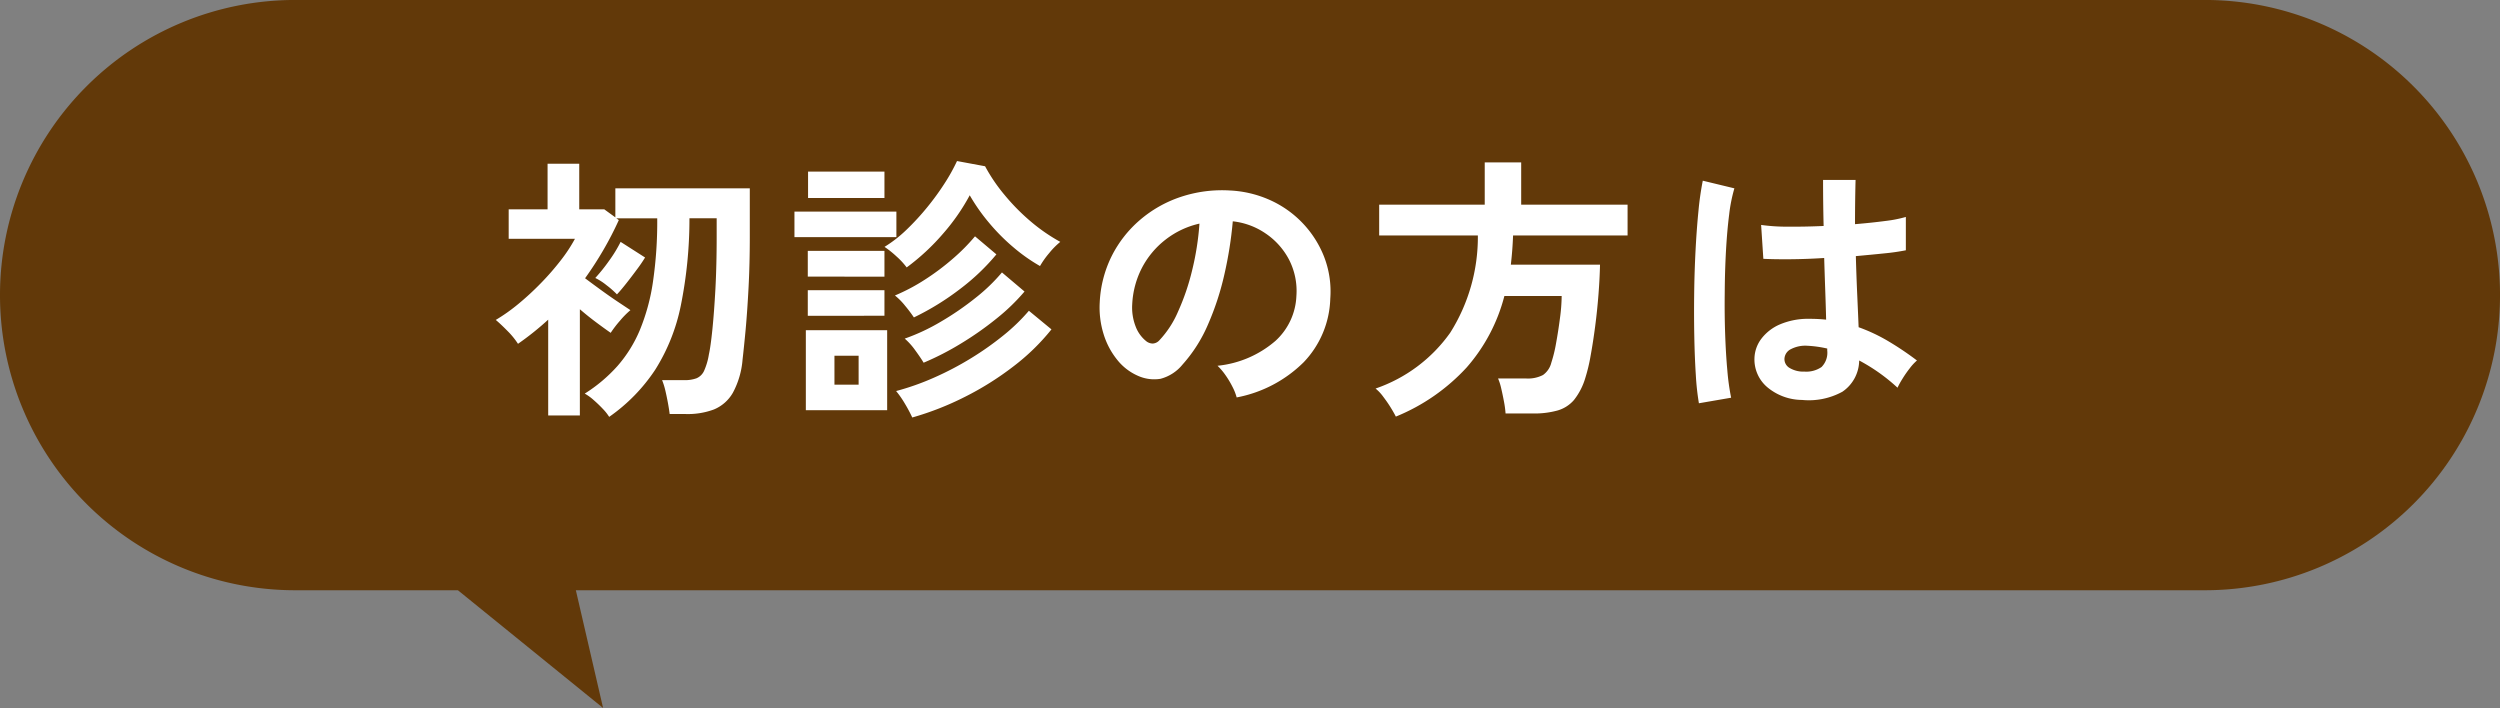 <svg xmlns="http://www.w3.org/2000/svg" width="143.999" height="40.781" viewBox="0 0 143.999 40.781">
  <rect x="0" y="0" width="143.999" height="40.781" fill="#808080" stroke="none"/>
  <g id="contact_txt1" transform="translate(-449 -2635.252)">
    <path id="Union_6" data-name="Union 6" d="M-2064.625,20829H-2074a17,17,0,0,1-17-17,17,17,0,0,1,17-17h110a17,17,0,0,1,17,17,17,17,0,0,1-17,17h-93.831l1.569,6.781Z" transform="translate(2540 -18159.75)" fill="#623909"/>
    <path id="Path_125064" data-name="Path 125064" d="M-34.912,1.264a2.684,2.684,0,0,0-.36-.456Q-35.52.544-35.8.3a2.781,2.781,0,0,0-.52-.376,8.827,8.827,0,0,0,1.888-1.592,7.6,7.6,0,0,0,1.288-2.072,11.7,11.7,0,0,0,.752-2.76,23.9,23.9,0,0,0,.248-3.672H-34.5l.144.1q-.4.88-.888,1.72T-36.3-6.72q.4.3.9.664t.96.672l.752.5a4.992,4.992,0,0,0-.6.608,6.186,6.186,0,0,0-.536.7q-.368-.256-.84-.608t-.936-.752V1.184h-1.824v-5.52q-.4.368-.84.72t-.9.672a4.392,4.392,0,0,0-.6-.736q-.392-.4-.68-.64a10.324,10.324,0,0,0,1.3-.92,16.078,16.078,0,0,0,1.3-1.2,15.014,15.014,0,0,0,1.144-1.312,8.767,8.767,0,0,0,.816-1.24H-40.7v-1.7h2.24v-2.624h1.824v2.624h1.44l.64.464V-11.9h7.744v2.8q0,1.552-.072,2.92t-.168,2.424q-.1,1.056-.176,1.712a4.83,4.83,0,0,1-.56,1.92,2.246,2.246,0,0,1-1.088.96A4.3,4.3,0,0,1-30.5,1.1h-.928q-.032-.272-.1-.64t-.152-.728a3.83,3.83,0,0,0-.184-.584h1.248A1.988,1.988,0,0,0-29.88-.96a.842.842,0,0,0,.44-.44,3.774,3.774,0,0,0,.272-.936q.1-.448.2-1.424t.176-2.352q.072-1.376.072-2.992v-1.072h-1.568a25.238,25.238,0,0,1-.5,5.04,11.01,11.01,0,0,1-1.464,3.672A10.089,10.089,0,0,1-34.912,1.264Zm.448-7.056a5.127,5.127,0,0,0-.6-.528,3.309,3.309,0,0,0-.648-.416A10.092,10.092,0,0,0-34.9-7.752a7.707,7.707,0,0,0,.648-1.064l1.408.9a7.907,7.907,0,0,1-.464.68q-.3.408-.616.808T-34.464-5.792Zm16.688-1.552a4.113,4.113,0,0,0-.576-.624,5.53,5.53,0,0,0-.7-.56,7.456,7.456,0,0,0,1.28-1,14.36,14.36,0,0,0,1.184-1.288,14.909,14.909,0,0,0,1-1.376,10.689,10.689,0,0,0,.712-1.28l1.616.3a9.789,9.789,0,0,0,1.112,1.64A12.029,12.029,0,0,0-10.64-10,10.263,10.263,0,0,0-8.928-8.816a4.332,4.332,0,0,0-.64.648,4.952,4.952,0,0,0-.528.744A9.974,9.974,0,0,1-11.624-8.5a11.394,11.394,0,0,1-1.408-1.416A10.87,10.87,0,0,1-14.144-11.5a11.814,11.814,0,0,1-1.52,2.192A12.671,12.671,0,0,1-17.776-7.344ZM-23.584.88V-3.728H-18.9V.88Zm6.128.416a8.162,8.162,0,0,0-.408-.768,5.533,5.533,0,0,0-.52-.752A14.776,14.776,0,0,0-16.192-1a17.783,17.783,0,0,0,2.12-1.112A17.381,17.381,0,0,0-12.2-3.432a10.943,10.943,0,0,0,1.464-1.416l1.3,1.072A12.473,12.473,0,0,1-11.632-1.64,17.21,17.21,0,0,1-14.424.112,16.981,16.981,0,0,1-17.456,1.3Zm.656-3.152q-.16-.272-.472-.7a3.82,3.82,0,0,0-.616-.688A11.591,11.591,0,0,0-15.8-4.224a16.618,16.618,0,0,0,1.992-1.368,10.307,10.307,0,0,0,1.52-1.464l1.3,1.1a11.631,11.631,0,0,1-1.616,1.56,18.6,18.6,0,0,1-2.04,1.432A16.138,16.138,0,0,1-16.8-1.856Zm-.56-2.608a7.8,7.8,0,0,0-.5-.664,3.713,3.713,0,0,0-.592-.6,11.122,11.122,0,0,0,1.736-.92,13.906,13.906,0,0,0,1.6-1.2A11.064,11.064,0,0,0-13.84-9.136l1.232,1.04a12.407,12.407,0,0,1-2.08,1.984A15.254,15.254,0,0,1-17.36-4.464Zm-6.88-4.624V-10.56h5.872v1.472Zm.784-2.256v-1.52h4.4v1.52Zm-.016,4.528V-8.3h4.416v1.488Zm0,2.256V-6.032h4.416V-4.56Zm1.536,3.968h1.392V-2.256h-1.392ZM1.232.144a3.077,3.077,0,0,0-.24-.608,5.216,5.216,0,0,0-.408-.68A3.448,3.448,0,0,0,.128-1.68,6.019,6.019,0,0,0,3.464-3.112,3.7,3.7,0,0,0,4.672-5.7,3.944,3.944,0,0,0,4.24-7.808a4.128,4.128,0,0,0-1.352-1.5A4.122,4.122,0,0,0,1.008-10a22.437,22.437,0,0,1-.48,3.04A15.92,15.92,0,0,1-.424-4.048a8.4,8.4,0,0,1-1.464,2.3A2.424,2.424,0,0,1-3.16-.928a2.282,2.282,0,0,1-1.3-.176,3.113,3.113,0,0,1-1.184-.912A4.41,4.41,0,0,1-6.432-3.5a5.166,5.166,0,0,1-.224-1.832,6.672,6.672,0,0,1,.688-2.664A6.7,6.7,0,0,1-4.336-10.08a7,7,0,0,1,2.352-1.328,7.531,7.531,0,0,1,2.832-.368,6.368,6.368,0,0,1,2.288.544,5.967,5.967,0,0,1,1.88,1.32A5.956,5.956,0,0,1,6.264-7.968a5.539,5.539,0,0,1,.36,2.416A5.518,5.518,0,0,1,5.088-1.88,7.453,7.453,0,0,1,1.232.144Zm-5.2-3.232A.617.617,0,0,0-3.6-2.96a.553.553,0,0,0,.384-.192A5.646,5.646,0,0,0-2.152-4.784a13.266,13.266,0,0,0,.816-2.384,15.859,15.859,0,0,0,.424-2.7,4.937,4.937,0,0,0-1.96.928A4.955,4.955,0,0,0-4.224-7.32a5.083,5.083,0,0,0-.56,2.088,3.014,3.014,0,0,0,.2,1.3A1.975,1.975,0,0,0-3.968-3.088ZM10.4,1.248q-.112-.224-.3-.528T9.68.112a2.467,2.467,0,0,0-.448-.48,8.747,8.747,0,0,0,4.3-3.216,10.328,10.328,0,0,0,1.592-5.6H9.44V-10.96h6.08v-2.432h2.1v2.432h6.128v1.776H17.152q-.016.432-.048.848t-.08.832H22.16q-.016.784-.088,1.712T21.88-3.944q-.12.92-.264,1.7a9.7,9.7,0,0,1-.3,1.256,3.761,3.761,0,0,1-.656,1.28A1.961,1.961,0,0,1,19.7.9a5,5,0,0,1-1.4.168H16.72a5.6,5.6,0,0,0-.088-.664q-.072-.392-.16-.768a3.18,3.18,0,0,0-.184-.584H17.9a1.879,1.879,0,0,0,.976-.2,1.228,1.228,0,0,0,.48-.712,7.885,7.885,0,0,0,.272-1.112q.128-.7.224-1.44a10.258,10.258,0,0,0,.1-1.288h-3.3a10.032,10.032,0,0,1-2.168,4.112A11.346,11.346,0,0,1,10.4,1.248ZM33.792.288a3.143,3.143,0,0,1-2-.736,2.094,2.094,0,0,1-.736-1.664,1.95,1.95,0,0,1,.4-1.128,2.648,2.648,0,0,1,1.088-.832,4.125,4.125,0,0,1,1.68-.312,9.031,9.031,0,0,1,.96.048q-.016-.7-.048-1.6t-.064-1.952q-.992.064-1.92.072T31.568-7.84L31.44-9.792a10.7,10.7,0,0,0,1.56.1q.968.008,2.04-.04-.016-.64-.024-1.3t-.008-1.352H36.88q-.016.608-.024,1.248t-.008,1.3q.96-.08,1.744-.184a7.308,7.308,0,0,0,1.184-.232v1.92a12.047,12.047,0,0,1-1.216.176q-.768.08-1.664.16.032,1.168.08,2.232t.08,1.864a9.815,9.815,0,0,1,1.728.816,17.548,17.548,0,0,1,1.632,1.1,2.853,2.853,0,0,0-.408.44,6.552,6.552,0,0,0-.424.608,5.193,5.193,0,0,0-.288.52,10.506,10.506,0,0,0-2.208-1.568,2.2,2.2,0,0,1-.968,1.8A4.02,4.02,0,0,1,33.792.288ZM27.856.48a14.891,14.891,0,0,1-.176-1.608q-.064-.984-.088-2.192t-.008-2.5q.016-1.288.08-2.52t.168-2.272a16.854,16.854,0,0,1,.248-1.728L29.9-11.9a8.987,8.987,0,0,0-.3,1.5q-.12.944-.184,2.1T29.344-5.9q-.016,1.232.024,2.392t.128,2.12A13.422,13.422,0,0,0,29.712.16Zm6.08-1.824a1.548,1.548,0,0,0,.984-.264,1.165,1.165,0,0,0,.328-.952v-.112a6.478,6.478,0,0,0-1.136-.16,1.8,1.8,0,0,0-.952.192.657.657,0,0,0-.376.544.589.589,0,0,0,.3.544A1.536,1.536,0,0,0,33.936-1.344Z" transform="translate(519 2658)" fill="#fff"/>
  </g>
</svg>
